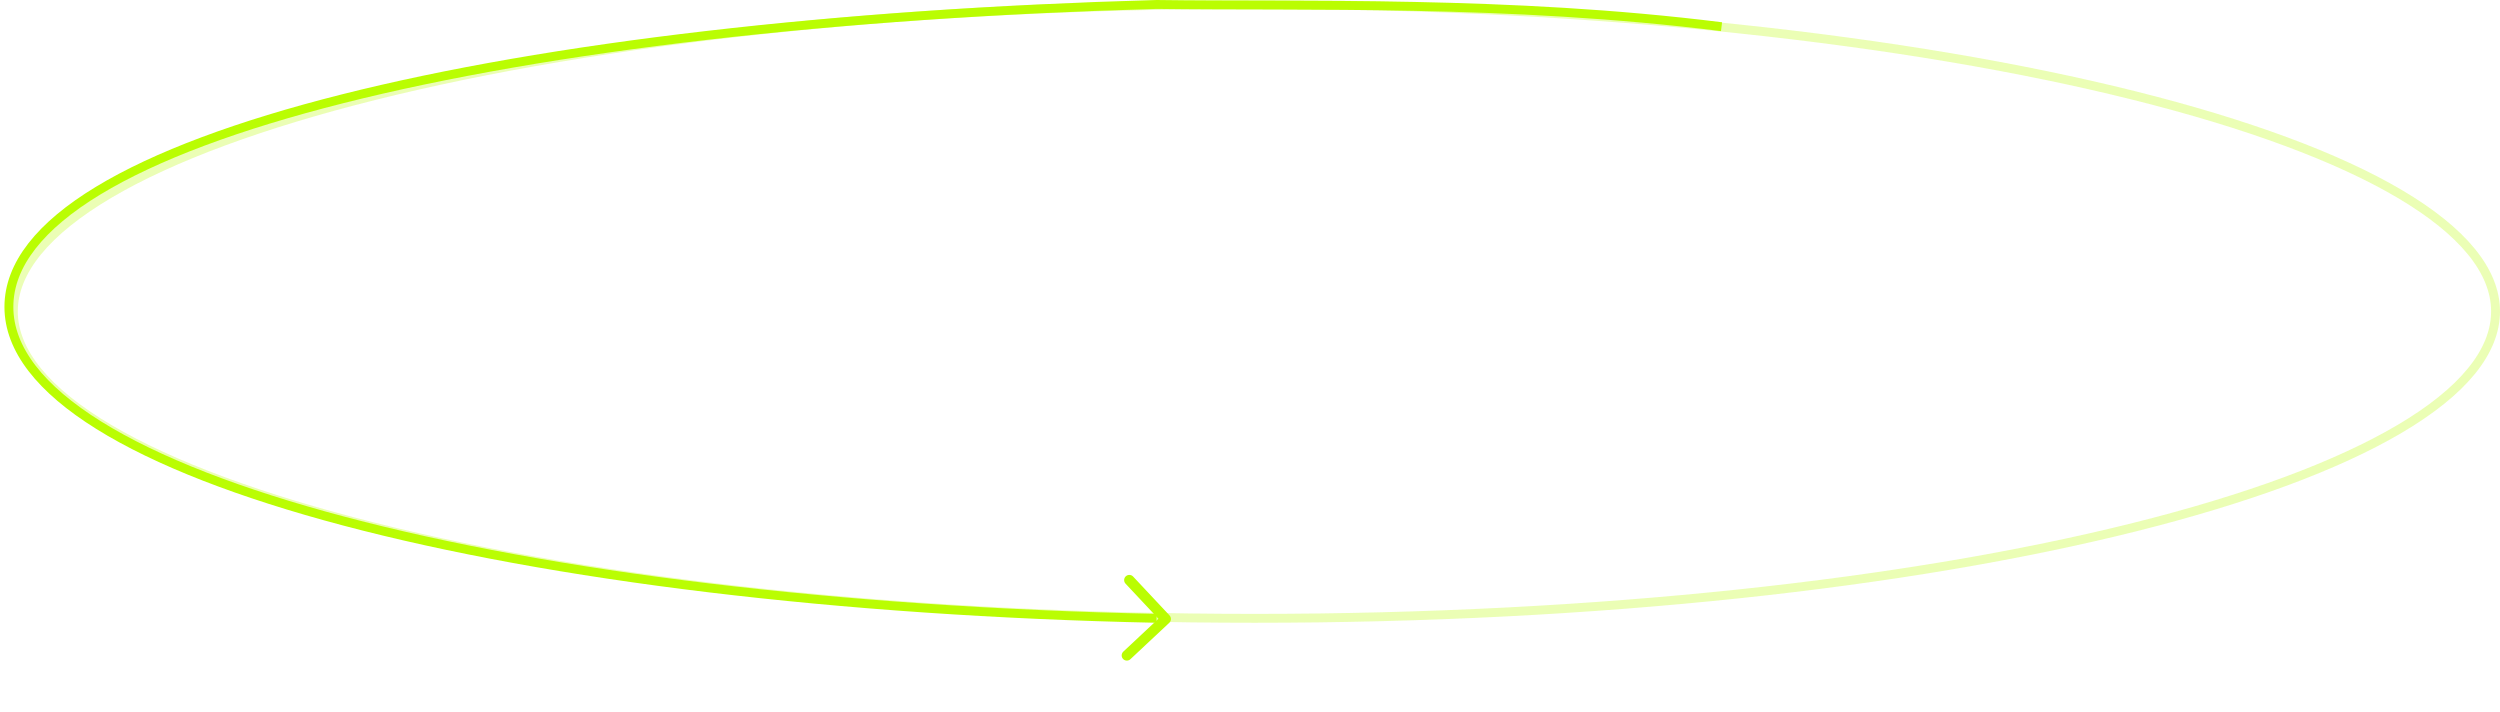<svg width="281" height="80" viewBox="0 0 281 80" fill="none" xmlns="http://www.w3.org/2000/svg">
<path d="M280.5 35C280.5 39.547 276.802 44.021 269.744 48.193C262.719 52.345 252.52 56.102 239.874 59.264C214.589 65.585 179.631 69.5 141 69.5C102.369 69.5 67.411 65.585 42.126 59.264C29.48 56.102 19.281 52.345 12.256 48.193C5.198 44.021 1.5 39.547 1.5 35C1.5 30.453 5.198 25.979 12.256 21.807C19.281 17.655 29.48 13.898 42.126 10.736C67.411 4.415 102.369 0.5 141 0.5C179.631 0.5 214.589 4.415 239.874 10.736C252.52 13.898 262.719 17.655 269.744 21.807C276.802 25.979 280.5 30.453 280.5 35Z" stroke="#BAFD02" stroke-opacity="0.29"/>
<path d="M130 69.5C58.5 68 1 53.554 1 34.5C1 15.446 58 2.5 130 0.5C146.458 0.745 169.5 0 193.5 3" stroke="#BAFD02"/>
<path d="M126.659 73.668L131.031 69.574L126.936 65.203" stroke="#BAFD02" stroke-width="1.167" stroke-linecap="round" stroke-linejoin="round"/>
</svg>
